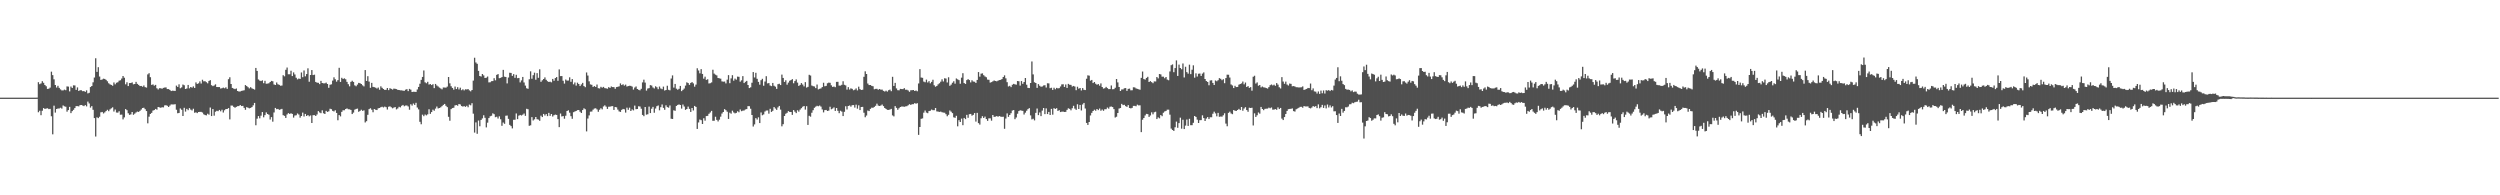 <svg xmlns="http://www.w3.org/2000/svg" width="1920" height="150"><path fill="#4f4f4f" d="M0 75h1v1H0zM1 75h1v1H1zM2 75h1v1H2zM3 75h1v1H3zM4 75h1v1H4zM5 75h1v1H5zM6 75h1v1H6zM7 75h1v1H7zM8 75h1v1H8zM9 75h1v1H9zM10 75h1v1H10zM11 75h1v1H11zM12 75h1v1H12zM13 75h1v1H13zM14 75h1v1H14zM15 75h1v1H15zM16 75h1v1H16zM17 75h1v1H17zM18 75h1v1H18zM19 75h1v1H19zM20 75h1v1H20zM21 75h1v1H21zM22 75h1v1H22zM23 75h1v1H23zM24 75h1v1H24zM25 75h1v1H25zM26 75h1v1H26zM27 75h1v1H27zM28 74.954h1v1H28zM29 63.153h1v23.065H29zM30 64.671h1v20.382H30zM31 64.034h1v24.459H31zM32 62.368h1v22.657H32zM33 63.615h1v19.393H33zM34 65.295h1v18.354H34zM35 66.241h1v17.134H35zM36 68.278h1v14.88H36zM37 68.104h1v15.729H37zM38 67.255h1v16.352H38zM39 55.039h1v34.23H39zM40 57.687h1v45.455H40zM41 60.931h1v20.208H41zM42 65.295h1v21.172H42zM43 67.229h1v16.489H43zM44 65.888h1v17.457H44zM45 67.493h1v15.793H45zM46 68.642h1v14.086H46zM47 69.44h1v13.973H47zM48 69.413h1v11.595H48zM49 68.816h1v12.822H49zM50 69.278h1v12.708H50zM51 66.346h1v19.423H51zM52 66.527h1v17.986H52zM53 70.214h1v11.868H53zM54 66.479h1v20.394H54zM55 67.516h1v17.81H55zM56 65.522h1v18.798H56zM57 65.632h1v17.34H57zM58 69.019h1v12.486H58zM59 67.097h1v14.397H59zM60 69.823h1v11.884H60zM61 69.271h1v11.451H61zM62 69.335h1v11.309H62zM63 70.049h1v11.007H63zM64 69.928h1v11.584H64zM65 70.578h1v10.11H65zM66 69.372h1v12.319H66zM67 71.711h1v6.324H67zM68 71.292h1v8.164H68zM69 66.87h1v15.779H69zM70 66.042h1v15.493H70zM71 63.229h1v21.11H71zM72 59.564h1v31.112H72zM73 44.728h1v60.144H73zM74 55.197h1v34.905H74zM75 51.608h1v39.107H75zM76 58.791h1v30.874H76zM77 61.4h1v24.896H77zM78 61.034h1v24.928H78zM79 60.397h1v26.77H79zM80 60.622h1v25.72H80zM81 61.313h1v23.999H81zM82 62.432h1v21.872H82zM83 63.95h1v21.465H83zM84 64.76h1v19.233H84zM85 65.227h1v17.993H85zM86 65.852h1v16.599H86zM87 63.336h1v22.319H87zM88 64.787h1v19.309H88zM89 63.533h1v22.9H89zM90 63.19h1v23.33H90zM91 61.949h1v23.488H91zM92 61.631h1v26.498H92zM93 60.31h1v27.723H93zM94 58.344h1v33.335H94zM95 59.72h1v30.428H95zM96 64.744h1v19.043H96zM97 63.169h1v21.449H97zM98 66.119h1v20.888H98zM99 63.773h1v24.456H99zM100 63.755h1v24.081H100zM101 63.302h1v22.731H101zM102 64.771h1v23.381H102zM103 64.524h1v22.79H103zM104 62.853h1v23.543H104zM105 64.403h1v21.286H105zM106 65.176h1v20.776H106zM107 66.117h1v19.05H107zM108 65.996h1v18.107H108zM109 66.611h1v16.326H109zM110 65.618h1v17.123H110zM111 66.9h1v16.951H111zM112 67.264h1v18.057H112zM113 57.143h1v37.556H113zM114 56.227h1v33.387H114zM115 59.312h1v28.205H115zM116 65.186h1v21.499H116zM117 64.833h1v20.124H117zM118 65.79h1v18.737H118zM119 65.19h1v18.466H119zM120 67.797h1v16.445H120zM121 68.715h1v13.468H121zM122 67.731h1v14.736H122zM123 67.783h1v14.999H123zM124 68.147h1v14.207H124zM125 67.463h1v15.033H125zM126 67.227h1v13.733H126zM127 67.147h1v13.644H127zM128 68.378h1v12.877H128zM129 68.417h1v13.756H129zM130 69.049h1v12.028H130zM131 69.939h1v10.247H131zM132 69.624h1v10.595H132zM133 69.756h1v10.451H133zM134 69.846h1v10.176H134zM135 65.746h1v18.517H135zM136 66.772h1v20.238H136zM137 64.769h1v21.978H137zM138 67.809h1v15.505H138zM139 67.101h1v17.166H139zM140 64.936h1v24.166H140zM141 65.476h1v17.32H141zM142 68.333h1v17.366H142zM143 67.934h1v15.681H143zM144 65.234h1v19.4H144zM145 67.863h1v15.191H145zM146 66.817h1v17.379H146zM147 67.339h1v17.503H147zM148 66.367h1v17.146H148zM149 67.552h1v19.018H149zM150 63.304h1v22.989H150zM151 64.439h1v22.445H151zM152 63.982h1v22.039H152zM153 62.51h1v23.42H153zM154 64.146h1v21.76H154zM155 61.237h1v25.193H155zM156 62.473h1v25.354H156zM157 62.361h1v25.992H157zM158 63.116h1v25.525H158zM159 63.991h1v23.381H159zM160 62.157h1v25.933H160zM161 61.528h1v21.08H161zM162 65.44h1v23.71H162zM163 66.138h1v17.626H163zM164 65.643h1v23.191H164zM165 64.746h1v21.064H165zM166 66.797h1v18.297H166zM167 66.872h1v18.505H167zM168 66.852h1v17.592H168zM169 68.008h1v17.494H169zM170 67.735h1v16.521H170zM171 67.257h1v19.158H171zM172 67.813h1v16.876H172zM173 67.072h1v16.67H173zM174 68.225h1v15.491H174zM175 60.805h1v22.206H175zM176 59.335h1v32.348H176zM177 64.536h1v16.503H177zM178 67.548h1v13.532H178zM179 68.033h1v14.058H179zM180 68.433h1v14.31H180zM181 67.962h1v14.136H181zM182 69.875h1v11.669H182zM183 70.274h1v11.172H183zM184 70.244h1v10.387H184zM185 69.775h1v11.701H185zM186 69.573h1v11.717H186zM187 69.299h1v13.539H187zM188 65.35h1v18.997H188zM189 66.078h1v16.175H189zM190 66.946h1v15.779H190zM191 67.905h1v15.287H191zM192 66.971h1v15.898H192zM193 67.838h1v14.397H193zM194 68.285h1v12.612H194zM195 68.795h1v10.247H195zM196 52.162h1v44.065H196zM197 54.469h1v36.656H197zM198 61.045h1v28.098H198zM199 61.897h1v28.986H199zM200 62.254h1v26.594H200zM201 61.684h1v24.379H201zM202 63.899h1v26.198H202zM203 62.073h1v26.354H203zM204 64.304h1v22.007H204zM205 64.213h1v23.353H205zM206 63.95h1v24.175H206zM207 62.97h1v28.814H207zM208 62.091h1v27.853H208zM209 62.395h1v31.064H209zM210 64.858h1v21.534H210zM211 65.275h1v17.599H211zM212 63.32h1v20.558H212zM213 64.705h1v18.965H213zM214 65.165h1v19.187H214zM215 65.854h1v18.151H215zM216 65.678h1v17.947H216zM217 57.742h1v30.748H217zM218 58.603h1v30.378H218zM219 53.609h1v36.956H219zM220 51.862h1v36.049H220zM221 57.026h1v29.842H221zM222 57.056h1v30.421H222zM223 54.307h1v32.701H223zM224 58.436h1v29.057H224zM225 55.584h1v34.738H225zM226 57.207h1v31.549H226zM227 59.702h1v28.828H227zM228 60.992h1v26.13H228zM229 60.317h1v27.658H229zM230 60.617h1v29.755H230zM231 55.669h1v33.431H231zM232 59.299h1v27.182H232zM233 54.117h1v35.354H233zM234 58.646h1v28.849H234zM235 56.873h1v32.193H235zM236 52.501h1v35.887H236zM237 62.771h1v26.576H237zM238 57.589h1v31.085H238zM239 53.796h1v40.664H239zM240 57.667h1v30.806H240zM241 57.36h1v31.062H241zM242 62.945h1v26.155H242zM243 63.464h1v24.456H243zM244 63.611h1v21.744H244zM245 64.618h1v21.758H245zM246 62.125h1v24.834H246zM247 63.744h1v20.991H247zM248 63.975h1v23.037H248zM249 63.998h1v23.536H249zM250 63.441h1v21.726H250zM251 64.506h1v21.467H251zM252 67.408h1v18.071H252zM253 65.071h1v18.428H253zM254 64.742h1v19.135H254zM255 61.88h1v23.25H255zM256 59.374h1v26.242H256zM257 60.878h1v23.822H257zM258 62.723h1v24.008H258zM259 61.558h1v30.794H259zM260 52.05h1v36.342H260zM261 62.94h1v26.45H261zM262 59.736h1v26.155H262zM263 60.638h1v24.04H263zM264 60.173h1v24.488H264zM265 60.889h1v22.799H265zM266 62.888h1v20.346H266zM267 64.648h1v19.254H267zM268 66.305h1v17.67H268zM269 62.892h1v21.524H269zM270 62.016h1v25.58H270zM271 62.92h1v23.536H271zM272 65.511h1v18.718H272zM273 66.232h1v17.43H273zM274 64.993h1v18.418H274zM275 63.645h1v22.193H275zM276 63.881h1v21.316H276zM277 64.536h1v19.721H277zM278 65.536h1v19.593H278zM279 66.369h1v18.359H279zM280 53.799h1v40.275H280zM281 62.16h1v30.909H281zM282 58.5h1v29.645H282zM283 62.654h1v21.156H283zM284 67.438h1v15.727H284zM285 63.641h1v20.641H285zM286 66.698h1v19.51H286zM287 66.987h1v16.759H287zM288 67.344h1v16.944H288zM289 67.989h1v16.53H289zM290 67.218h1v15.96H290zM291 68.9h1v14.056H291zM292 66.314h1v15.99H292zM293 67.44h1v14.518H293zM294 68.344h1v14.202H294zM295 69.058h1v12.804H295zM296 68.985h1v13.344H296zM297 67.561h1v16.537H297zM298 69.228h1v12.742H298zM299 67.724h1v13.962H299zM300 68.273h1v14.131H300zM301 68.832h1v14.353H301zM302 68.035h1v14.605H302zM303 68.207h1v14.008H303zM304 68.459h1v15.555H304zM305 69.024h1v14.273H305zM306 69.136h1v12.893H306zM307 69.379h1v13.111H307zM308 69.374h1v11.865H308zM309 69.617h1v10.959H309zM310 69.754h1v11.875H310zM311 68.852h1v12.206H311zM312 68.436h1v12.536H312zM313 69.976h1v11.801H313zM314 68.255h1v15.999H314zM315 68.88h1v11.172H315zM316 70.635h1v10.444H316zM317 70.464h1v9.064H317zM318 70.493h1v10.112H318zM319 70.587h1v8.368H319zM320 68.706h1v13.896H320zM321 66.774h1v17.244H321zM322 64.291h1v29.272H322zM323 61.329h1v34.095H323zM324 59.079h1v28.997H324zM325 54.133h1v35.097H325zM326 63.224h1v24.729H326zM327 63.954h1v24.69H327zM328 62.798h1v25.024H328zM329 64.895h1v19.011H329zM330 64.57h1v22.87H330zM331 65.35h1v20.726H331zM332 64.641h1v19.597H332zM333 67.71h1v17.331H333zM334 64.458h1v18.963H334zM335 65.643h1v16.164H335zM336 66.396h1v16.899H336zM337 67.28h1v15.663H337zM338 67.966h1v14.479H338zM339 68.598h1v12.93H339zM340 67.172h1v13.381H340zM341 67.207h1v12.6H341zM342 67.33h1v13.928H342zM343 66.513h1v15.782H343zM344 59.152h1v30.529H344zM345 64.011h1v28.73H345zM346 66.25h1v17.558H346zM347 67.509h1v15.473H347zM348 68.859h1v13.884H348zM349 66.472h1v14.466H349zM350 68.39h1v12.323H350zM351 66.975h1v14.205H351zM352 68.719h1v11.154H352zM353 67.337h1v12.911H353zM354 69.248h1v12.225H354zM355 68.58h1v13.305H355zM356 69.431h1v12.094H356zM357 68.557h1v13.532H357zM358 68.724h1v12.509H358zM359 68.413h1v13.946H359zM360 69.427h1v10.886H360zM361 70.134h1v10.753H361zM362 69.099h1v10.179H362zM363 61.908h1v25.409H363zM364 44.325h1v57.514H364zM365 47.962h1v46.049H365zM366 48.985h1v53.765H366zM367 54.451h1v38.102H367zM368 58.353h1v38.627H368zM369 58.765h1v33.323H369zM370 56.815h1v34.129H370zM371 57.898h1v30.602H371zM372 59.894h1v30.586H372zM373 59.64h1v38.206H373zM374 58.761h1v35.459H374zM375 63.297h1v27.359H375zM376 63.169h1v26.146H376zM377 62.375h1v26.503H377zM378 62.244h1v24.781H378zM379 60.049h1v27.645H379zM380 61.702h1v28.288H380zM381 57.502h1v32.161H381zM382 56.873h1v34.166H382zM383 60.068h1v29.263H383zM384 59.821h1v31.799H384zM385 59.187h1v37.421H385zM386 53.645h1v40.446H386zM387 58.903h1v36.169H387zM388 59.148h1v29.746H388zM389 64.041h1v24.662H389zM390 59.553h1v31.753H390zM391 55.856h1v40.039H391zM392 56.035h1v40.831H392zM393 58.246h1v40.371H393zM394 56.944h1v35.045H394zM395 59.734h1v32.225H395zM396 57.452h1v29.698H396zM397 60.045h1v31.449H397zM398 59.855h1v28.965H398zM399 63.284h1v24.981H399zM400 61.755h1v26.988H400zM401 59.063h1v29.002H401zM402 63.334h1v23.859H402zM403 65.739h1v23.23H403zM404 67.783h1v15.795H404zM405 68.175h1v15.74H405zM406 60.892h1v35.709H406zM407 54.806h1v41.458H407zM408 60.448h1v29.49H408zM409 57.774h1v34.759H409zM410 55.824h1v35.825H410zM411 61.26h1v28.611H411zM412 56.163h1v35.386H412zM413 59.756h1v32.076H413zM414 53.233h1v39.544H414zM415 62.81h1v26.029H415zM416 61.629h1v28.277H416zM417 60.67h1v26.846H417zM418 59.445h1v29.295H418zM419 61.304h1v26.297H419zM420 62.347h1v26.823H420zM421 62.956h1v23.751H421zM422 62.707h1v26.265H422zM423 63.226h1v24.303H423zM424 60.638h1v28.872H424zM425 62.025h1v26.436H425zM426 59.976h1v28.038H426zM427 59.193h1v29.094H427zM428 62.05h1v29.432H428zM429 53.313h1v44.326H429zM430 58.475h1v28.741H430zM431 58.431h1v31.005H431zM432 61.981h1v27.173H432zM433 64.231h1v26.981H433zM434 61.059h1v27.819H434zM435 61.924h1v23.31H435zM436 61.823h1v22.886H436zM437 59.374h1v27.155H437zM438 62.833h1v26.409H438zM439 60.699h1v30.542H439zM440 64.774h1v21.389H440zM441 63.322h1v22.353H441zM442 65.739h1v19.529H442zM443 63.508h1v21.062H443zM444 64.499h1v19.975H444zM445 66.119h1v19.684H445zM446 64.796h1v22.01H446zM447 63.627h1v20.916H447zM448 66.115h1v17.079H448zM449 66.962h1v16.979H449zM450 55.639h1v45.283H450zM451 58.022h1v32.987H451zM452 62.466h1v26.155H452zM453 64.828h1v20.941H453zM454 65.117h1v20.538H454zM455 66.753h1v17.453H455zM456 66.096h1v17.274H456zM457 66.776h1v16.374H457zM458 64.902h1v19.123H458zM459 67.738h1v18.103H459zM460 67.93h1v16.363H460zM461 66.644h1v16.507H461zM462 67.344h1v16.661H462zM463 66.728h1v15.049H463zM464 67.706h1v13.195H464zM465 67.852h1v14.067H465zM466 68.124h1v15.55H466zM467 66.92h1v15.045H467zM468 67.52h1v14.42H468zM469 66.385h1v15.216H469zM470 66.861h1v14.646H470zM471 66.923h1v17.512H471zM472 68.211h1v13.951H472zM473 66.884h1v15.532H473zM474 66.685h1v17.503H474zM475 66.325h1v19.213H475zM476 64.03h1v21.918H476zM477 65.321h1v19.068H477zM478 64.739h1v18.945H478zM479 65.751h1v18.212H479zM480 64.95h1v21.538H480zM481 66.472h1v16.237H481zM482 66.087h1v18.249H482zM483 65.854h1v16.844H483zM484 65.927h1v19.336H484zM485 66.513h1v17.507H485zM486 68.832h1v15.94H486zM487 67.241h1v13.873H487zM488 66.424h1v17.462H488zM489 68.367h1v15.354H489zM490 68.987h1v12.628H490zM491 69.388h1v12.445H491zM492 68.207h1v15.292H492zM493 63.306h1v24.955H493zM494 61.169h1v28.093H494zM495 63.421h1v18.762H495zM496 69.562h1v18.489H496zM497 68.01h1v19.755H497zM498 67.667h1v14.216H498zM499 65.366h1v21.483H499zM500 65.685h1v17.842H500zM501 67.161h1v14.905H501zM502 67.95h1v18.622H502zM503 66.241h1v17.105H503zM504 67.035h1v14.543H504zM505 68.502h1v12.513H505zM506 66.44h1v18.297H506zM507 67.928h1v14.381H507zM508 68.504h1v11.714H508zM509 66.49h1v16.349H509zM510 69.555h1v14.779H510zM511 69.118h1v11.76H511zM512 65.822h1v16.48H512zM513 68.955h1v13.726H513zM514 69.392h1v11.593H514zM515 60.303h1v30.909H515zM516 57.925h1v33.481H516zM517 67.259h1v17.478H517zM518 64.46h1v20.632H518zM519 68.081h1v13.298H519zM520 68.905h1v11.671H520zM521 68.188h1v12.012H521zM522 66.019h1v14.623H522zM523 69.981h1v13.408H523zM524 69.038h1v11.231H524zM525 67.969h1v13.854H525zM526 65.751h1v18.611H526zM527 63.242h1v20.487H527zM528 63.805h1v18.048H528zM529 65.188h1v18.398H529zM530 63.689h1v22.28H530zM531 63.052h1v19.881H531zM532 64.05h1v20.776H532zM533 66.538h1v14.804H533zM534 64.996h1v17.109H534zM535 52.43h1v46.576H535zM536 54.131h1v39.929H536zM537 56.296h1v35.528H537zM538 53.112h1v39.219H538zM539 56.788h1v38.45H539zM540 60.436h1v30.41H540zM541 58.864h1v33.832H541zM542 61.356h1v27.766H542zM543 60.878h1v28.093H543zM544 64.108h1v23.31H544zM545 63.888h1v22.49H545zM546 63.263h1v21.888H546zM547 53.542h1v39.249H547zM548 56.513h1v36.203H548zM549 57.353h1v32.289H549zM550 57.903h1v34.138H550zM551 59.885h1v33.42H551zM552 60.178h1v31.705H552zM553 60.427h1v29.19H553zM554 62.496h1v24.69H554zM555 62.727h1v23.305H555zM556 62.604h1v21.224H556zM557 64.037h1v20.62H557zM558 61.201h1v24.63H558zM559 57.717h1v33.603H559zM560 63.874h1v22.667H560zM561 60.191h1v27.13H561zM562 57.765h1v27.246H562zM563 61.967h1v24.406H563zM564 60.372h1v26.713H564zM565 61.201h1v25.493H565zM566 58.829h1v26.644H566zM567 58.971h1v27.265H567zM568 62.739h1v21.318H568zM569 61.686h1v23.708H569zM570 58.447h1v26.56H570zM571 63.817h1v21.025H571zM572 62.807h1v21.277H572zM573 62.114h1v21.648H573zM574 65.263h1v16.223H574zM575 67.619h1v13.967H575zM576 67.067h1v16.461H576zM577 63.528h1v24.807H577zM578 55.371h1v41.813H578zM579 59.486h1v36.059H579zM580 55.925h1v34.795H580zM581 60.539h1v31.284H581zM582 62.892h1v27.21H582zM583 65.021h1v29.471H583zM584 61.592h1v24.802H584zM585 60.505h1v28.027H585zM586 65.863h1v22.035H586zM587 62.627h1v23.014H587zM588 58.534h1v26.379H588zM589 64.053h1v20.803H589zM590 63.799h1v23.479H590zM591 65.666h1v17.887H591zM592 66.17h1v19.773H592zM593 63.705h1v21.371H593zM594 65.824h1v16.406H594zM595 66.582h1v16.78H595zM596 68.234h1v16.123H596zM597 64.65h1v17.844H597zM598 64.318h1v17.038H598zM599 65.318h1v18.837H599zM600 57.301h1v39.716H600zM601 59.875h1v35.528H601zM602 62.908h1v26.182H602zM603 61.665h1v25.708H603zM604 65.016h1v21.634H604zM605 63.448h1v21.902H605zM606 61.993h1v23.992H606zM607 61.512h1v24.495H607zM608 60.75h1v27.446H608zM609 63.934h1v20.574H609zM610 62.279h1v23.465H610zM611 60.976h1v25.933H611zM612 63.439h1v21.229H612zM613 65.991h1v19.787H613zM614 65.163h1v19.013H614zM615 63.794h1v19.32H615zM616 64.922h1v17.027H616zM617 66.346h1v15.054H617zM618 63.08h1v21.117H618zM619 67.291h1v14.255H619zM620 66.721h1v29.243H620zM621 57.422h1v31.501H621zM622 58.031h1v31.568H622zM623 65.664h1v20.897H623zM624 66.225h1v18.391H624zM625 66.417h1v16.372H625zM626 67.678h1v14.218H626zM627 64.943h1v16.319H627zM628 68.667h1v12.948H628zM629 68.221h1v12.82H629zM630 67.902h1v13.96H630zM631 66.886h1v17.171H631zM632 63.526h1v22.79H632zM633 66.254h1v18.313H633zM634 65.95h1v18.455H634zM635 63.943h1v21.325H635zM636 63.419h1v21.497H636zM637 63.574h1v18.411H637zM638 65.522h1v18.398H638zM639 66.769h1v16.564H639zM640 66.479h1v15.981H640zM641 66.985h1v18.228H641zM642 62.86h1v20.069H642zM643 62.84h1v22.245H643zM644 65.765h1v21.149H644zM645 65.751h1v19.3H645zM646 65.121h1v20.604H646zM647 62.43h1v26.704H647zM648 65.151h1v20.7H648zM649 65.598h1v16.013H649zM650 68.8h1v15.269H650zM651 66.916h1v14.514H651zM652 68.781h1v12.225H652zM653 67.863h1v14.058H653zM654 68.271h1v12.515H654zM655 69.31h1v11.357H655zM656 68.841h1v13.788H656zM657 67.889h1v12.499H657zM658 69.424h1v14.012H658zM659 66.552h1v14.33H659zM660 68.477h1v16.038H660zM661 69.125h1v13.063H661zM662 68.914h1v13.147H662zM663 58.992h1v27.599H663zM664 54.79h1v35.264H664zM665 56.815h1v31.893H665zM666 64.174h1v20.726H666zM667 65.332h1v19.993H667zM668 65.298h1v18.295H668zM669 65.961h1v16.725H669zM670 66.229h1v16.546H670zM671 68.543h1v13.516H671zM672 68.275h1v12.978H672zM673 68.177h1v11.458H673zM674 68.905h1v12.206H674zM675 68.349h1v13.056H675zM676 68.859h1v12.165H676zM677 68.806h1v11.481H677zM678 69.768h1v11.767H678zM679 70.299h1v12.637H679zM680 69.624h1v14.015H680zM681 70.335h1v14.022H681zM682 69.269h1v15.168H682zM683 68.816h1v15.285H683zM684 70.063h1v13.557H684zM685 58.992h1v29.645H685zM686 66.016h1v23.39H686zM687 63.643h1v17.846H687zM688 67.898h1v14.932H688zM689 69.28h1v15.061H689zM690 69.383h1v13.765H690zM691 68.248h1v13.951H691zM692 68.422h1v13.413H692zM693 68.429h1v13.362H693zM694 67.71h1v14.317H694zM695 68.903h1v12.829H695zM696 68.919h1v12.641H696zM697 69.491h1v11.362H697zM698 70.505h1v9.506H698zM699 69.347h1v11.238H699zM700 69.28h1v10.742H700zM701 69.145h1v10.856H701zM702 69.871h1v9.311H702zM703 69.489h1v10.169H703zM704 70.097h1v9.151H704zM705 64.096h1v39.458H705zM706 53.101h1v44.429H706zM707 59.555h1v31.666H707zM708 59.752h1v31.156H708zM709 62.679h1v23.87H709zM710 63.171h1v21.707H710zM711 61.137h1v25.324H711zM712 63.311h1v23.646H712zM713 62.329h1v22.978H713zM714 64.023h1v20.996H714zM715 62.897h1v21.238H715zM716 61.251h1v23.374H716zM717 65.481h1v19.165H717zM718 66.593h1v16.361H718zM719 66.012h1v19.533H719zM720 64.742h1v20.959H720zM721 63.956h1v22.028H721zM722 62.707h1v22.996H722zM723 60.938h1v25.299H723zM724 62.579h1v23.882H724zM725 60.088h1v26.498H725zM726 60.287h1v27.393H726zM727 63.357h1v25.93H727zM728 59.324h1v28.823H728zM729 65.897h1v18.963H729zM730 64.984h1v20.778H730zM731 63.524h1v23.36H731zM732 62.402h1v27.727H732zM733 64.261h1v26.235H733zM734 60.251h1v28.698H734zM735 60.935h1v36.084H735zM736 61.555h1v30.781H736zM737 64.332h1v29.389H737zM738 59.635h1v31.451H738zM739 56.229h1v39.947H739zM740 63.808h1v26.77H740zM741 64.485h1v27.006H741zM742 61.537h1v26.702H742zM743 60.77h1v29.725H743zM744 61.471h1v26.258H744zM745 63.258h1v24.248H745zM746 61.638h1v27.171H746zM747 62.601h1v25.619H747zM748 62.78h1v24.07H748zM749 63.68h1v29.712H749zM750 61.404h1v25.29H750zM751 55.35h1v39.224H751zM752 58.896h1v36.814H752zM753 56.575h1v34.241H753zM754 56.31h1v32.953H754zM755 57.742h1v32.863H755zM756 58.706h1v30.845H756zM757 59.335h1v32.122H757zM758 61.121h1v31.687H758zM759 61.272h1v29.609H759zM760 63.455h1v27.441H760zM761 63.089h1v29.567H761zM762 62.471h1v25.827H762zM763 61.794h1v27.935H763zM764 62.208h1v27.404H764zM765 62.457h1v26.661H765zM766 61.931h1v27.743H766zM767 61.512h1v27.642H767zM768 61.361h1v28.178H768zM769 60.748h1v28.988H769zM770 59.129h1v30.545H770zM771 57.864h1v41.046H771zM772 60.178h1v30.854H772zM773 63.142h1v23.925H773zM774 66.392h1v23.34H774zM775 65.872h1v22.445H775zM776 66.893h1v20.044H776zM777 65.085h1v19.812H777zM778 64.423h1v20.092H778zM779 64.771h1v26.759H779zM780 65.041h1v25.182H780zM781 62.224h1v25.122H781zM782 62.411h1v22.888H782zM783 65.726h1v18.972H783zM784 62.27h1v22.68H784zM785 64.375h1v20.748H785zM786 62.997h1v24.99H786zM787 59.921h1v26.608H787zM788 65.099h1v19.929H788zM789 67.47h1v16.333H789zM790 67.657h1v15.388H790zM791 63.766h1v24.862H791zM792 47.211h1v44.488H792zM793 57.131h1v34.067H793zM794 63.174h1v29.297H794zM795 63.739h1v22.948H795zM796 67.493h1v15.875H796zM797 64.636h1v23.797H797zM798 65.868h1v20.485H798zM799 66.63h1v22.577H799zM800 66.399h1v18.553H800zM801 65.625h1v17.336H801zM802 65.419h1v22.232H802zM803 67.209h1v16.054H803zM804 63.936h1v23.667H804zM805 64.055h1v21.904H805zM806 67.717h1v20.604H806zM807 67.358h1v16.265H807zM808 69.093h1v18.995H808zM809 67.397h1v15.699H809zM810 68.571h1v15.079H810zM811 67.495h1v15.603H811zM812 67.909h1v17.308H812zM813 67.683h1v16.972H813zM814 66.422h1v19.643H814zM815 64.819h1v20.943H815zM816 64.698h1v20.989H816zM817 66.756h1v19.24H817zM818 64.886h1v21.014H818zM819 67.534h1v16.841H819zM820 64.412h1v18.81H820zM821 65.083h1v18.535H821zM822 65.158h1v19.574H822zM823 66.442h1v16.722H823zM824 65.998h1v15.241H824zM825 66.44h1v16.979H825zM826 69.255h1v15.145H826zM827 66.611h1v13.47H827zM828 68.074h1v15.647H828zM829 67.589h1v12.985H829zM830 69.502h1v15.329H830zM831 67.657h1v12.557H831zM832 68.967h1v10.085H832zM833 69.191h1v14.179H833zM834 60.491h1v33.946H834zM835 57.87h1v38.061H835zM836 58.111h1v35.567H836zM837 61.942h1v26.741H837zM838 61.386h1v25.276H838zM839 63.803h1v21.428H839zM840 62.954h1v21.325H840zM841 64.291h1v20.73H841zM842 65.055h1v18.64H842zM843 64.581h1v19.989H843zM844 65.797h1v17.56H844zM845 64.05h1v20.989H845zM846 66.797h1v17.345H846zM847 68.056h1v17.045H847zM848 67.735h1v16.201H848zM849 66.728h1v17.137H849zM850 67.676h1v14.932H850zM851 68.459h1v14.994H851zM852 68.406h1v13.582H852zM853 65.627h1v16.21H853zM854 68.555h1v13.66H854zM855 68.452h1v15.363H855zM856 67.392h1v22.896H856zM857 60.656h1v28.975H857zM858 63.272h1v23.488H858zM859 66.838h1v16.512H859zM860 69.91h1v13.06H860zM861 68.703h1v11.076H861zM862 68.635h1v12.092H862zM863 67.802h1v12.685H863zM864 67.639h1v13.882H864zM865 69.795h1v12.271H865zM866 68.257h1v12.463H866zM867 68.053h1v14.878H867zM868 69.379h1v13.868H868zM869 69.344h1v13.484H869zM870 66.998h1v14.292H870zM871 67.129h1v14.157H871zM872 67.873h1v13.726H872zM873 68.23h1v12.172H873zM874 68.575h1v12.351H874zM875 68.909h1v11.998H875zM876 59.814h1v41.676H876zM877 54.964h1v37.013H877zM878 60.711h1v29.906H878zM879 61.143h1v27.512H879zM880 59.837h1v27.617H880zM881 58.987h1v28.643H881zM882 62.975h1v26.835H882zM883 62.306h1v26.395H883zM884 63.064h1v23.204H884zM885 63.902h1v23.925H885zM886 62.503h1v23.703H886zM887 62.565h1v23.239H887zM888 59.161h1v32.271H888zM889 60.212h1v29.931H889zM890 56.841h1v34.04H890zM891 57.154h1v31.22H891zM892 58.896h1v30.346H892zM893 58.875h1v27.704H893zM894 60.084h1v25.5H894zM895 59.122h1v26.1H895zM896 61.132h1v23.104H896zM897 61.656h1v22.575H897zM898 54.89h1v33.175H898zM899 50.059h1v48.727H899zM900 49.461h1v50.38H900zM901 55.424h1v45.127H901zM902 52.293h1v45.425H902zM903 46.376h1v47.004H903zM904 58.321h1v39.842H904zM905 49.624h1v44.962H905zM906 52.206h1v38.18H906zM907 53.215h1v45.594H907zM908 48.763h1v43.213H908zM909 59.5h1v39.629H909zM910 51.263h1v45.173H910zM911 55.421h1v36.379H911zM912 56.602h1v40.098H912zM913 49.649h1v41.604H913zM914 56.939h1v39.204H914zM915 53.57h1v42.605H915zM916 50.166h1v44.166H916zM917 59.663h1v29.432H917zM918 56.296h1v33.488H918zM919 58.804h1v33.079H919zM920 56.609h1v37.862H920zM921 56.456h1v35.878H921zM922 58.321h1v33.919H922zM923 56.506h1v32.076H923zM924 55.625h1v35.031H924zM925 60.686h1v32.261H925zM926 62.274h1v28.739H926zM927 62.901h1v27.006H927zM928 65.467h1v25.956H928zM929 61.782h1v28.288H929zM930 61.647h1v28.423H930zM931 63.709h1v23.651H931zM932 65.291h1v20.481H932zM933 61.777h1v25.308H933zM934 62.425h1v26.926H934zM935 61.592h1v25.097H935zM936 60.004h1v29.716H936zM937 60.507h1v28.988H937zM938 61.615h1v27.974H938zM939 60.821h1v27.688H939zM940 63.922h1v23.06H940zM941 59.978h1v34.969H941zM942 57.353h1v39.627H942zM943 57.42h1v29.245H943zM944 59.557h1v26.21H944zM945 64.851h1v22.303H945zM946 65.648h1v22.071H946zM947 67.635h1v16.887H947zM948 65.92h1v19.13H948zM949 66.845h1v18.37H949zM950 66.767h1v17.691H950zM951 65.012h1v18.604H951zM952 64.492h1v20.064H952zM953 64.037h1v18.16H953zM954 62.606h1v22.433H954zM955 64.771h1v18.597H955zM956 63.359h1v18.981H956zM957 66.801h1v17.729H957zM958 66.08h1v19.757H958zM959 67.479h1v15.278H959zM960 66.904h1v16.04H960zM961 69.617h1v13.129H961zM962 58.946h1v37.432H962zM963 58.173h1v28.862H963zM964 64.144h1v25.658H964zM965 63.272h1v25.248H965zM966 65.852h1v20.533H966zM967 65.263h1v22.053H967zM968 67.113h1v15.026H968zM969 66.46h1v17.274H969zM970 67.062h1v17.569H970zM971 67.213h1v16.402H971zM972 67.651h1v15.807H972zM973 68.021h1v15.37H973zM974 66.909h1v15.802H974zM975 65.412h1v17.727H975zM976 64.874h1v17.642H976zM977 65.609h1v18.613H977zM978 65.023h1v19.149H978zM979 65.9h1v17.844H979zM980 63.787h1v20.536H980zM981 64.984h1v17.507H981zM982 67.035h1v16.727H982zM983 67.96h1v14.946H983zM984 59.223h1v31.868H984zM985 62.634h1v29.556H985zM986 64.382h1v25.509H986zM987 62.668h1v24.896H987zM988 64.929h1v20.247H988zM989 65.68h1v18.201H989zM990 64.13h1v19.549H990zM991 64.41h1v19.158H991zM992 66.259h1v17.011H992zM993 66.076h1v19.288H993zM994 66.389h1v19.336H994zM995 66.98h1v16.912H995zM996 67.035h1v16.32H996zM997 67.193h1v15.605H997zM998 67.104h1v14.981H998zM999 67.044h1v14.962H999zM1000 66.337h1v16.393H1000zM1001 69.072h1v12.401H1001zM1002 68.649h1v13.108H1002zM1003 68.285h1v13.497H1003zM1004 67.529h1v14.184H1004zM1005 67.706h1v15.198H1005zM1006 64.178h1v19.094H1006zM1007 69.292h1v13.287H1007zM1008 67.902h1v13.561H1008zM1009 70.171h1v11.87H1009zM1010 70.402h1v11.087H1010zM1011 71.846h1v11.197H1011zM1012 70.246h1v9.947H1012zM1013 72.089h1v11.099H1013zM1014 69.569h1v12.765H1014zM1015 71.603h1v8.913H1015zM1016 69.5h1v13.385H1016zM1017 71.83h1v9.188H1017zM1018 69.26h1v13.987H1018zM1019 69.61h1v10.668H1019zM1020 69.189h1v13.319H1020zM1021 69.919h1v11.021H1021zM1022 69.054h1v13.5H1022zM1023 69.424h1v12.124H1023zM1024 65.758h1v19.757H1024zM1025 61.089h1v24.358H1025zM1026 59.846h1v28.535H1026zM1027 51.638h1v42.76H1027zM1028 62.336h1v24.855H1028zM1029 58.607h1v30.497H1029zM1030 62.006h1v21.627H1030zM1031 64.572h1v21.946H1031zM1032 65.387h1v19.789H1032zM1033 68.241h1v14.147H1033zM1034 68.877h1v13.566H1034zM1035 68.811h1v13.001H1035zM1036 69.07h1v11.08H1036zM1037 70.155h1v9.863H1037zM1038 69.422h1v9.453H1038zM1039 70.775h1v8.469H1039zM1040 70.28h1v8.267H1040zM1041 70.379h1v7.842H1041zM1042 71.935h1v6.095H1042zM1043 72.626h1v3.983H1043zM1044 72.663h1v5.919H1044zM1045 72.503h1v5.965H1045zM1046 55.463h1v38.698H1046zM1047 51.052h1v55.335H1047zM1048 53.838h1v43.207H1048zM1049 49.736h1v43.202H1049zM1050 56.717h1v35.83H1050zM1051 58.8h1v31.215H1051zM1052 60.924h1v29.776H1052zM1053 56.461h1v36.281H1053zM1054 56.873h1v35.097H1054zM1055 57.399h1v33.502H1055zM1056 62.514h1v28.421H1056zM1057 60.143h1v28.183H1057zM1058 58.942h1v28.922H1058zM1059 62.196h1v27.07H1059zM1060 57.355h1v35.269H1060zM1061 61.363h1v29.082H1061zM1062 62.977h1v27.144H1062zM1063 62.675h1v23.493H1063zM1064 58.715h1v28.844H1064zM1065 61.622h1v26.155H1065zM1066 62.306h1v27.079H1066zM1067 62.688h1v26.413H1067zM1068 57.166h1v30.648H1068zM1069 57.96h1v31.302H1069zM1070 57.337h1v37.734H1070zM1071 57.98h1v38.261H1071zM1072 60.876h1v30.032H1072zM1073 60.748h1v33.202H1073zM1074 60.228h1v26.548H1074zM1075 60.718h1v28.357H1075zM1076 64.751h1v23.179H1076zM1077 62.48h1v26.42H1077zM1078 62.363h1v26.674H1078zM1079 63.396h1v23.79H1079zM1080 64.185h1v24.651H1080zM1081 62.734h1v25.514H1081zM1082 61.588h1v26.853H1082zM1083 63.499h1v25.395H1083zM1084 62.167h1v30.359H1084zM1085 62.469h1v26.665H1085zM1086 64.609h1v21.952H1086zM1087 65.808h1v19.35H1087zM1088 67.31h1v16.21H1088zM1089 58.06h1v39.336H1089zM1090 52.32h1v40.819H1090zM1091 52.281h1v39.554H1091zM1092 54.51h1v41.236H1092zM1093 55.302h1v37.922H1093zM1094 55.067h1v36.406H1094zM1095 57.751h1v33.999H1095zM1096 58.743h1v31.595H1096zM1097 55.948h1v32.916H1097zM1098 58.846h1v32.312H1098zM1099 60.704h1v26.58H1099zM1100 58.614h1v28.595H1100zM1101 55.463h1v35.445H1101zM1102 58.479h1v32.964H1102zM1103 58.916h1v32.277H1103zM1104 59.113h1v30.57H1104zM1105 57.701h1v34.2H1105zM1106 57.827h1v33.696H1106zM1107 59.393h1v30.92H1107zM1108 61.361h1v31.433H1108zM1109 62.288h1v28.821H1109zM1110 57.836h1v38.897H1110zM1111 55.227h1v38.666H1111zM1112 63.11h1v24.232H1112zM1113 63.904h1v23.376H1113zM1114 62.551h1v27.215H1114zM1115 63.622h1v24.779H1115zM1116 62.714h1v25.23H1116zM1117 62.048h1v24.477H1117zM1118 64.293h1v20.723H1118zM1119 66.467h1v18.865H1119zM1120 66.083h1v21.202H1120zM1121 65.755h1v18.137H1121zM1122 66.893h1v19.407H1122zM1123 65.593h1v20.987H1123zM1124 66.666h1v20.515H1124zM1125 62.521h1v21.119H1125zM1126 66.3h1v17.045H1126zM1127 67.667h1v15.031H1127zM1128 65.355h1v17.51H1128zM1129 63.345h1v18.743H1129zM1130 65.389h1v17.487H1130zM1131 58.404h1v32.742H1131zM1132 58.495h1v28.72H1132zM1133 63.487h1v23.52H1133zM1134 63.954h1v18.814H1134zM1135 66.763h1v14.525H1135zM1136 68.754h1v12.795H1136zM1137 68.55h1v14.177H1137zM1138 69.901h1v12.218H1138zM1139 68.008h1v13.935H1139zM1140 67.126h1v14.287H1140zM1141 68.8h1v12.852H1141zM1142 66.481h1v15.816H1142zM1143 66.872h1v12.756H1143zM1144 67.616h1v12.158H1144zM1145 67.898h1v13.339H1145zM1146 67.95h1v12.998H1146zM1147 67.87h1v13.706H1147zM1148 67.314h1v14.026H1148zM1149 67.072h1v14.553H1149zM1150 68.923h1v11.611H1150zM1151 68.907h1v11.215H1151zM1152 67.623h1v13.024H1152zM1153 70.111h1v9.991H1153zM1154 70.615h1v8.737H1154zM1155 70.69h1v8.276H1155zM1156 71.207h1v7.707H1156zM1157 70.864h1v7.874H1157zM1158 70.969h1v8.249H1158zM1159 71.592h1v6.654H1159zM1160 71.473h1v7.67H1160zM1161 70.789h1v9.439H1161zM1162 70.621h1v9.918H1162zM1163 71.125h1v8.201H1163zM1164 71.727h1v6.963H1164zM1165 71.825h1v7.075H1165zM1166 70.933h1v7.359H1166zM1167 71.354h1v7.594H1167zM1168 71.061h1v7.327H1168zM1169 71.53h1v7.466H1169zM1170 71.411h1v7.663H1170zM1171 67.188h1v14.731H1171zM1172 68.967h1v18.418H1172zM1173 62.952h1v22.225H1173zM1174 67.227h1v18.567H1174zM1175 61.878h1v22.63H1175zM1176 63.412h1v20.3H1176zM1177 67.106h1v18.602H1177zM1178 64.256h1v22.387H1178zM1179 63.039h1v24.411H1179zM1180 67.799h1v18.311H1180zM1181 65.964h1v15.273H1181zM1182 65.412h1v19.428H1182zM1183 64.513h1v19.359H1183zM1184 64.597h1v18.636H1184zM1185 65.726h1v19.215H1185zM1186 64.751h1v17.981H1186zM1187 62.865h1v21.353H1187zM1188 64.373h1v18.576H1188zM1189 68.154h1v16.123H1189zM1190 64.751h1v18.732H1190zM1191 64.579h1v17.752H1191zM1192 68.834h1v13.012H1192zM1193 65.575h1v17.073H1193zM1194 61.187h1v26.967H1194zM1195 62.379h1v30.009H1195zM1196 64.845h1v19.794H1196zM1197 67.126h1v17.897H1197zM1198 69.846h1v13.763H1198zM1199 69.791h1v12.955H1199zM1200 68.845h1v12.861H1200zM1201 69.482h1v11.373H1201zM1202 70.892h1v9.924H1202zM1203 68.845h1v12.051H1203zM1204 69.502h1v11.627H1204zM1205 67.104h1v14.981H1205zM1206 66.66h1v17.388H1206zM1207 65.845h1v17.139H1207zM1208 64.847h1v17.402H1208zM1209 62.785h1v21.968H1209zM1210 60.91h1v25.798H1210zM1211 67.344h1v15.36H1211zM1212 59.958h1v24.816H1212zM1213 61.102h1v23.799H1213zM1214 58.658h1v40.614H1214zM1215 51.324h1v42.238H1215zM1216 59.951h1v29.018H1216zM1217 56.808h1v33.596H1217zM1218 60.237h1v28.295H1218zM1219 58.175h1v30.442H1219zM1220 60.164h1v25.312H1220zM1221 60.773h1v25.775H1221zM1222 60.825h1v27.297H1222zM1223 63.002h1v23.131H1223zM1224 65.08h1v21.094H1224zM1225 61.473h1v25.45H1225zM1226 62.652h1v25.615H1226zM1227 66.154h1v21.183H1227zM1228 61.81h1v26.748H1228zM1229 64.934h1v22.557H1229zM1230 64.835h1v22.046H1230zM1231 64.746h1v22.969H1231zM1232 65.552h1v21.014H1232zM1233 63.57h1v22.502H1233zM1234 65.08h1v22.25H1234zM1235 64.073h1v22.131H1235zM1236 63.588h1v22.538H1236zM1237 57.388h1v32.06H1237zM1238 56.138h1v38.757H1238zM1239 60.31h1v31.03H1239zM1240 60.13h1v30.183H1240zM1241 61.372h1v30.968H1241zM1242 61.285h1v34.587H1242zM1243 59.473h1v38.65H1243zM1244 64.043h1v30.204H1244zM1245 59.653h1v28.011H1245zM1246 61.338h1v24.942H1246zM1247 62.27h1v27.661H1247zM1248 62.048h1v26.024H1248zM1249 63.476h1v22.296H1249zM1250 62.615h1v23.859H1250zM1251 61.102h1v26.12H1251zM1252 61.153h1v27.601H1252zM1253 61.02h1v26.168H1253zM1254 66.232h1v19.586H1254zM1255 65.259h1v18.718H1255zM1256 68.01h1v13.889H1256zM1257 64.655h1v15.397H1257zM1258 61.466h1v22.124H1258zM1259 64.057h1v22.483H1259zM1260 61.53h1v27.251H1260zM1261 61.789h1v26.274H1261zM1262 61.654h1v25.335H1262zM1263 60.706h1v28.583H1263zM1264 61.118h1v27.043H1264zM1265 62.251h1v26.395H1265zM1266 60.04h1v30.904H1266zM1267 60.468h1v29.769H1267zM1268 60.345h1v29.748H1268zM1269 60.166h1v27.963H1269zM1270 62.343h1v25.528H1270zM1271 62.846h1v24.596H1271zM1272 65.16h1v22.042H1272zM1273 65.44h1v21.312H1273zM1274 65.479h1v18.565H1274zM1275 65.879h1v19.091H1275zM1276 66.037h1v19.451H1276zM1277 65.646h1v19.49H1277zM1278 65.06h1v22.808H1278zM1279 59.862h1v34.115H1279zM1280 63.865h1v25.225H1280zM1281 67.092h1v20.121H1281zM1282 63.622h1v24.466H1282zM1283 65.897h1v18.272H1283zM1284 67.257h1v18.75H1284zM1285 65.243h1v19.748H1285zM1286 65.977h1v15.376H1286zM1287 66.307h1v16.683H1287zM1288 66.925h1v18.531H1288zM1289 67.41h1v17.537H1289zM1290 67.815h1v16.638H1290zM1291 68.296h1v15.512H1291zM1292 66.389h1v16.239H1292zM1293 67.298h1v15.601H1293zM1294 66.975h1v15.914H1294zM1295 68.591h1v14.628H1295zM1296 67.326h1v18.489H1296zM1297 67.772h1v15.933H1297zM1298 68.06h1v17.26H1298zM1299 68.669h1v16.825H1299zM1300 57.063h1v42.845H1300zM1301 53.888h1v42.939H1301zM1302 50.372h1v50.032H1302zM1303 51.501h1v53.262H1303zM1304 52.789h1v47.629H1304zM1305 54.84h1v42.282H1305zM1306 53.625h1v42.978H1306zM1307 52.554h1v46.452H1307zM1308 55.524h1v38.78H1308zM1309 52.691h1v48.238H1309zM1310 58.099h1v42.465H1310zM1311 60.429h1v32.678H1311zM1312 59.161h1v38.105H1312zM1313 54.565h1v40.792H1313zM1314 53.696h1v41.685H1314zM1315 55.367h1v35.058H1315zM1316 61.301h1v31.364H1316zM1317 61.899h1v28.748H1317zM1318 61.409h1v31.085H1318zM1319 60.143h1v35.688H1319zM1320 61.903h1v27.784H1320zM1321 60.947h1v31.041H1321zM1322 63.869h1v26.395H1322zM1323 64.281h1v25.205H1323zM1324 56.367h1v34.39H1324zM1325 58.319h1v30.916H1325zM1326 60.436h1v30.142H1326zM1327 59.782h1v31.627H1327zM1328 60.143h1v32.103H1328zM1329 59.109h1v29.698H1329zM1330 61.979h1v28.785H1330zM1331 62.048h1v23.415H1331zM1332 62.906h1v26.093H1332zM1333 64.854h1v20.213H1333zM1334 62.219h1v23.857H1334zM1335 65.22h1v23.417H1335zM1336 63.421h1v23.536H1336zM1337 65.529h1v27.718H1337zM1338 63.885h1v21.698H1338zM1339 65.533h1v23.031H1339zM1340 66.687h1v22.197H1340zM1341 65.854h1v22.882H1341zM1342 64.51h1v29.693H1342zM1343 57.603h1v30.563H1343zM1344 52.959h1v40.286H1344zM1345 54.467h1v37.739H1345zM1346 57.383h1v38.711H1346zM1347 54.426h1v37.061H1347zM1348 61.409h1v32.596H1348zM1349 59.786h1v31H1349zM1350 63.789h1v24.044H1350zM1351 63.593h1v25.036H1351zM1352 64.794h1v25.823H1352zM1353 62.386h1v25.051H1353zM1354 63.35h1v26.221H1354zM1355 61.118h1v25.017H1355zM1356 65.355h1v25.042H1356zM1357 64.069h1v22.573H1357zM1358 63.057h1v21.458H1358zM1359 62.801h1v23.816H1359zM1360 62.224h1v27.345H1360zM1361 65.522h1v23.278H1361zM1362 63.972h1v26.196H1362zM1363 64.595h1v27.402H1363zM1364 54.096h1v43.779H1364zM1365 61.095h1v35.21H1365zM1366 58.738h1v35.91H1366zM1367 62.228h1v31.497H1367zM1368 55.161h1v41.433H1368zM1369 58.038h1v34.17H1369zM1370 58.44h1v33.628H1370zM1371 59.038h1v29.604H1371zM1372 61.011h1v30.121H1372zM1373 59.406h1v33.973H1373zM1374 60.194h1v33.82H1374zM1375 58.015h1v31.437H1375zM1376 60.503h1v29.709H1376zM1377 62.636h1v29.59H1377zM1378 58.884h1v33.96H1378zM1379 53.92h1v38.471H1379zM1380 54.957h1v35.516H1380zM1381 57.708h1v32.744H1381zM1382 57.722h1v30.522H1382zM1383 60.578h1v29.242H1383zM1384 61.53h1v25.207H1384zM1385 64.275h1v24.102H1385zM1386 54.254h1v42.033H1386zM1387 58.28h1v34.136H1387zM1388 61.546h1v30.238H1388zM1389 63.604h1v28.792H1389zM1390 64.08h1v22.506H1390zM1391 63.071h1v24.754H1391zM1392 61.86h1v25.672H1392zM1393 63.302h1v22.444H1393zM1394 63.847h1v23.818H1394zM1395 63.998h1v23.6H1395zM1396 57.903h1v30.98H1396zM1397 63.485h1v26.999H1397zM1398 63.508h1v22.426H1398zM1399 62.16h1v24.642H1399zM1400 59.086h1v31.456H1400zM1401 60.233h1v24.967H1401zM1402 60.58h1v25.605H1402zM1403 62.94h1v20.08H1403zM1404 61.924h1v28.322H1404zM1405 64.272h1v20.094H1405zM1406 65.371h1v21.268H1406zM1407 53.842h1v37.214H1407zM1408 62.288h1v30.671H1408zM1409 61.89h1v29.261H1409zM1410 62.352h1v28.979H1410zM1411 64.227h1v26.688H1411zM1412 62.379h1v25.695H1412zM1413 63.81h1v20.895H1413zM1414 63.851h1v22.955H1414zM1415 64.197h1v23.47H1415zM1416 63.988h1v23.502H1416zM1417 65.479h1v26.038H1417zM1418 64.611h1v20.126H1418zM1419 65.337h1v22.63H1419zM1420 64.76h1v25.539H1420zM1421 62.755h1v24.138H1421zM1422 63.251h1v28.274H1422zM1423 65.215h1v19.091H1423zM1424 64.934h1v20.618H1424zM1425 63.235h1v23.312H1425zM1426 66.142h1v16.658H1426zM1427 54.41h1v32.531H1427zM1428 57.854h1v45.219H1428zM1429 49.4h1v55.109H1429zM1430 49.988h1v45.848H1430zM1431 44.17h1v53.71H1431zM1432 49.731h1v48.331H1432zM1433 59.198h1v36.384H1433zM1434 56.387h1v38.238H1434zM1435 54.927h1v43.399H1435zM1436 57.296h1v43.296H1436zM1437 56.909h1v39.609H1437zM1438 57.77h1v34.928H1438zM1439 58.216h1v35.892H1439zM1440 59.447h1v35.299H1440zM1441 56.477h1v40.403H1441zM1442 56.71h1v36.599H1442zM1443 59.631h1v34.981H1443zM1444 59.191h1v33.211H1444zM1445 61.377h1v31.037H1445zM1446 60.072h1v32.408H1446zM1447 61.585h1v30.03H1447zM1448 60.711h1v29.002H1448zM1449 52.968h1v38.73H1449zM1450 51.526h1v46.935H1450zM1451 59.379h1v27.53H1451zM1452 54.353h1v34.74H1452zM1453 59.926h1v30.661H1453zM1454 61.276h1v29.801H1454zM1455 62.771h1v28.485H1455zM1456 61.505h1v27.613H1456zM1457 64.439h1v23.507H1457zM1458 64.423h1v21.861H1458zM1459 65.355h1v25.8H1459zM1460 62.171h1v26.283H1460zM1461 60.553h1v28.645H1461zM1462 63.684h1v31.133H1462zM1463 62.531h1v25.379H1463zM1464 64.476h1v20.991H1464zM1465 61.638h1v23.294H1465zM1466 64.84h1v23.552H1466zM1467 63.121h1v23.589H1467zM1468 62.86h1v23.25H1468zM1469 64.35h1v22.181H1469zM1470 64.309h1v19.993H1470zM1471 58.802h1v36.963H1471zM1472 60.802h1v26.37H1472zM1473 65.451h1v18.203H1473zM1474 67.612h1v15.447H1474zM1475 67.497h1v14.74H1475zM1476 66.428h1v17.581H1476zM1477 67.928h1v14.104H1477zM1478 66.698h1v14.067H1478zM1479 70.196h1v10.865H1479zM1480 68.367h1v13.87H1480zM1481 68.914h1v12.703H1481zM1482 67.996h1v14.656H1482zM1483 65.993h1v16.525H1483zM1484 66.316h1v14.383H1484zM1485 67.296h1v14.095H1485zM1486 67.216h1v14.25H1486zM1487 68.491h1v13.536H1487zM1488 67.493h1v15.564H1488zM1489 69.257h1v12.589H1489zM1490 67.163h1v13.637H1490zM1491 69.024h1v12.202H1491zM1492 65.259h1v20.105H1492zM1493 66.506h1v17.974H1493zM1494 64.368h1v23.305H1494zM1495 68.296h1v18.029H1495zM1496 69.525h1v13.788H1496zM1497 68.383h1v14.111H1497zM1498 66.248h1v17.057H1498zM1499 69.232h1v11.202H1499zM1500 69.463h1v11.877H1500zM1501 64.536h1v20.739H1501zM1502 67.44h1v20.197H1502zM1503 65.387h1v20.607H1503zM1504 64.105h1v23.372H1504zM1505 67.424h1v16.297H1505zM1506 64.975h1v20.249H1506zM1507 66.341h1v18.157H1507zM1508 64.927h1v23.871H1508zM1509 64.38h1v22.531H1509zM1510 66.625h1v18.311H1510zM1511 65.614h1v19.531H1511zM1512 66.808h1v17.311H1512zM1513 65.765h1v19.892H1513zM1514 59.724h1v29.272H1514zM1515 64.089h1v20.455H1515zM1516 66.243h1v19.989H1516zM1517 66.488h1v18.581H1517zM1518 67.566h1v17.066H1518zM1519 66.149h1v20.813H1519zM1520 66.879h1v17.473H1520zM1521 66.804h1v20.238H1521zM1522 65.79h1v17.487H1522zM1523 65.609h1v18.803H1523zM1524 66.598h1v17.32H1524zM1525 66.012h1v16.368H1525zM1526 65.176h1v18.595H1526zM1527 65.538h1v20.19H1527zM1528 66.827h1v17.832H1528zM1529 66.925h1v17.594H1529zM1530 67.369h1v16.777H1530zM1531 65.657h1v18H1531zM1532 68.465h1v16.116H1532zM1533 67.447h1v16.23H1533zM1534 57.912h1v34.683H1534zM1535 63.757h1v16.178H1535zM1536 62.226h1v21.373H1536zM1537 69.26h1v13.049H1537zM1538 67.863h1v13.779H1538zM1539 68.175h1v14.131H1539zM1540 66.927h1v15.505H1540zM1541 67.461h1v14.257H1541zM1542 67.449h1v14.058H1542zM1543 67.165h1v14.479H1543zM1544 66.735h1v14.035H1544zM1545 67.831h1v13.021H1545zM1546 66.323h1v13.71H1546zM1547 66.87h1v12.98H1547zM1548 67.408h1v12.618H1548zM1549 68.93h1v12.085H1549zM1550 69.386h1v11.215H1550zM1551 67.632h1v13.037H1551zM1552 67.831h1v14.779H1552zM1553 69.395h1v12.046H1553zM1554 58.69h1v33.818H1554zM1555 63.737h1v26.281H1555zM1556 59.56h1v28.595H1556zM1557 60.905h1v27.494H1557zM1558 67.051h1v18.949H1558zM1559 66.023h1v19.906H1559zM1560 66.458h1v18.247H1560zM1561 65.051h1v18.137H1561zM1562 65.257h1v19.989H1562zM1563 64.609h1v20.423H1563zM1564 63.865h1v21.678H1564zM1565 65.284h1v21.618H1565zM1566 65.499h1v19.613H1566zM1567 61.274h1v24.614H1567zM1568 64.73h1v22.818H1568zM1569 62.757h1v22.415H1569zM1570 64.877h1v21.16H1570zM1571 65.282h1v19.554H1571zM1572 65.293h1v24.067H1572zM1573 64.185h1v19.604H1573zM1574 66.058h1v16.97H1574zM1575 64.764h1v20.19H1575zM1576 65.481h1v19.334H1576zM1577 67.108h1v16.006H1577zM1578 64.554h1v18.098H1578zM1579 64.966h1v19.082H1579zM1580 65.385h1v19.666H1580zM1581 65.362h1v19.261H1581zM1582 65.506h1v18.471H1582zM1583 66.22h1v20.378H1583zM1584 65.868h1v21.93H1584zM1585 67.603h1v19.375H1585zM1586 67.001h1v18.313H1586zM1587 65.57h1v18.153H1587zM1588 67.841h1v16.024H1588zM1589 66.815h1v16.99H1589zM1590 66.966h1v19.167H1590zM1591 65.323h1v18.343H1591zM1592 68.25h1v15.303H1592zM1593 68.651h1v13.463H1593zM1594 69.914h1v9.906H1594zM1595 71.388h1v8.084H1595zM1596 67.461h1v13.28H1596zM1597 63.226h1v23.465H1597zM1598 58.791h1v28.029H1598zM1599 63.808h1v22.225H1599zM1600 63.918h1v20.595H1600zM1601 66.614h1v18.029H1601zM1602 66.804h1v17.963H1602zM1603 64.87h1v18.915H1603zM1604 65.511h1v18.922H1604zM1605 63.167h1v20.62H1605zM1606 65.854h1v19.316H1606zM1607 65.339h1v17.642H1607zM1608 66.039h1v17.677H1608zM1609 66.151h1v17.899H1609zM1610 66.893h1v16.802H1610zM1611 67.236h1v16.965H1611zM1612 65h1v18.276H1612zM1613 63.97h1v20.19H1613zM1614 65.531h1v19.67H1614zM1615 65.678h1v19.371H1615zM1616 66.357h1v18.961H1616zM1617 67.177h1v16.986H1617zM1618 59.045h1v29.927H1618zM1619 51.679h1v40.508H1619zM1620 62.125h1v22.458H1620zM1621 63.725h1v23.69H1621zM1622 65.884h1v16.496H1622zM1623 67.57h1v15.747H1623zM1624 67.415h1v13.687H1624zM1625 67.692h1v14.056H1625zM1626 67.085h1v14.651H1626zM1627 66.875h1v15.198H1627zM1628 67.87h1v14.946H1628zM1629 68.108h1v14.598H1629zM1630 68.465h1v14.873H1630zM1631 68.23h1v14.532H1631zM1632 68.843h1v12.774H1632zM1633 69.152h1v13.168H1633zM1634 69.033h1v13.875H1634zM1635 68.168h1v14.463H1635zM1636 68.946h1v15.26H1636zM1637 68.935h1v14.708H1637zM1638 67.445h1v14.095H1638zM1639 67.738h1v12.46H1639zM1640 65.989h1v18.457H1640zM1641 64.529h1v21.238H1641zM1642 68.532h1v15.18H1642zM1643 65.071h1v17.789H1643zM1644 69.191h1v10.643H1644zM1645 69.006h1v12.66H1645zM1646 69.896h1v11.11H1646zM1647 70.573h1v10.787H1647zM1648 69.516h1v11.721H1648zM1649 70.187h1v11.337H1649zM1650 69.502h1v13.271H1650zM1651 68.745h1v13.404H1651zM1652 68.923h1v12.65H1652zM1653 68.34h1v11.012H1653zM1654 68.365h1v11.554H1654zM1655 69.475h1v11.476H1655zM1656 68.994h1v12.712H1656zM1657 69.614h1v12.257H1657zM1658 69.585h1v11.932H1658zM1659 69.356h1v10.966H1659zM1660 68.621h1v11.824H1660zM1661 63.197h1v25.354H1661zM1662 64.915h1v21.266H1662zM1663 70.782h1v10.284H1663zM1664 67.69h1v15.498H1664zM1665 69.18h1v10.694H1665zM1666 70.83h1v11.206H1666zM1667 68.504h1v10.867H1667zM1668 70.578h1v10.3H1668zM1669 68.017h1v10.948H1669zM1670 70.853h1v9.055H1670zM1671 68.415h1v12.525H1671zM1672 70.683h1v10.295H1672zM1673 69.418h1v10.746H1673zM1674 70.555h1v10.732H1674zM1675 69.466h1v9.968H1675zM1676 70.951h1v9.785H1676zM1677 71.079h1v8.963H1677zM1678 70.651h1v10.494H1678zM1679 70.459h1v9.561H1679zM1680 70.324h1v9.691H1680zM1681 70.313h1v8.83H1681zM1682 69.347h1v10.208H1682zM1683 55.563h1v37.091H1683zM1684 62.86h1v28.535H1684zM1685 66.902h1v19.249H1685zM1686 65.028h1v16.516H1686zM1687 69.267h1v11.888H1687zM1688 70.228h1v11.618H1688zM1689 70.406h1v10.158H1689zM1690 70.908h1v9.323H1690zM1691 71.709h1v8.112H1691zM1692 71.704h1v8.309H1692zM1693 72.322h1v7.352H1693zM1694 72.537h1v6.631H1694zM1695 72.654h1v6.331H1695zM1696 72.118h1v6.727H1696zM1697 72.045h1v6.642H1697zM1698 72.258h1v6.237H1698zM1699 71.88h1v6.461H1699zM1700 72.079h1v6.235H1700zM1701 71.846h1v6.553H1701zM1702 72.926h1v5.045H1702zM1703 73.27h1v3.296H1703zM1704 74.222h1v1.955H1704zM1705 74.242h1v1.632H1705zM1706 74.004h1v1.927H1706zM1707 73.737h1v2.149H1707zM1708 73.89h1v2.053H1708zM1709 73.911h1v1.984H1709zM1710 73.911h1v2H1710zM1711 73.931h1v1.984H1711zM1712 73.913h1v2.11H1712zM1713 74.21h1v1.907H1713zM1714 74.279h1v1.282H1714zM1715 74.389h1v1H1715zM1716 74.654h1v1H1716zM1717 74.789h1v1H1717zM1718 74.734h1v1H1718zM1719 74.723h1v1H1719zM1720 74.789h1v1H1720zM1721 74.792h1v1H1721zM1722 74.821h1v1H1722zM1723 74.821h1v1H1723zM1724 74.881h1v1H1724zM1725 74.881h1v1H1725zM1726 74.908h1v1H1726zM1727 74.902h1v1H1727zM1728 74.867h1v1H1728zM1729 74.895h1v1H1729zM1730 74.899h1v1H1730zM1731 74.913h1v1H1731zM1732 74.924h1v1H1732zM1733 74.911h1v1H1733zM1734 74.957h1v1H1734zM1735 74.95h1v1H1735zM1736 74.957h1v1H1736zM1737 74.968h1v1H1737zM1738 74.966h1v1H1738zM1739 74.993h1v1H1739zM1740 74.979h1v1H1740zM1741 74.984h1v1H1741zM1742 74.991h1v1H1742zM1743 74.991h1v1H1743zM1744 74.982h1v1H1744zM1745 74.986h1v1H1745zM1746 74.989h1v1H1746zM1747 74.984h1v1H1747zM1748 74.986h1v1H1748zM1749 74.998h1v1H1749zM1750 75h1v1H1750zM1751 75.005h1v1H1751zM1752 75h1v1H1752zM1753 75h1v1H1753zM1754 74.995h1v1H1754zM1755 74.991h1v1H1755zM1756 74.995h1v1H1756zM1757 74.998h1v1H1757zM1758 75h1v1H1758zM1759 74.998h1v1H1759zM1760 75h1v1H1760zM1761 74.995h1v1H1761zM1762 74.993h1v1H1762zM1763 75h1v1H1763zM1764 75h1v1H1764zM1765 75h1v1H1765zM1766 75h1v1H1766zM1767 75h1v1H1767zM1768 75.002h1v1H1768zM1769 75h1v1H1769zM1770 74.995h1v1H1770zM1771 74.998h1v1H1771zM1772 74.995h1v1H1772zM1773 74.998h1v1H1773zM1774 75h1v1H1774zM1775 75.007h1v1H1775zM1776 75h1v1H1776zM1777 75h1v1H1777zM1778 75h1v1H1778zM1779 75h1v1H1779zM1780 75h1v1H1780zM1781 75h1v1H1781zM1782 75h1v1H1782zM1783 75h1v1H1783zM1784 75h1v1H1784zM1785 75h1v1H1785zM1786 75h1v1H1786zM1787 75h1v1H1787zM1788 75h1v1H1788zM1789 75h1v1H1789zM1790 75h1v1H1790zM1791 75h1v1H1791zM1792 75h1v1H1792zM1793 75h1v1H1793zM1794 75h1v1H1794zM1795 75h1v1H1795zM1796 75h1v1H1796zM1797 75h1v1H1797zM1798 75h1v1H1798zM1799 75h1v1H1799zM1800 75h1v1H1800zM1801 75h1v1H1801zM1802 75h1v1H1802zM1803 75h1v1H1803zM1804 75h1v1H1804zM1805 75h1v1H1805zM1806 75h1v1H1806zM1807 75h1v1H1807zM1808 75h1v1H1808zM1809 75h1v1H1809zM1810 75h1v1H1810zM1811 75h1v1H1811zM1812 75h1v1H1812zM1813 75h1v1H1813zM1814 75h1v1H1814zM1815 75h1v1H1815zM1816 75h1v1H1816zM1817 75h1v1H1817zM1818 75h1v1H1818zM1819 75h1v1H1819zM1820 75h1v1H1820zM1821 75h1v1H1821zM1822 75h1v1H1822zM1823 75h1v1H1823zM1824 75h1v1H1824zM1825 75h1v1H1825zM1826 75h1v1H1826zM1827 75h1v1H1827zM1828 75h1v1H1828zM1829 75h1v1H1829zM1830 75h1v1H1830zM1831 75h1v1H1831zM1832 75h1v1H1832zM1833 75h1v1H1833zM1834 75h1v1H1834zM1835 75h1v1H1835zM1836 75h1v1H1836zM1837 75h1v1H1837zM1838 75h1v1H1838zM1839 75h1v1H1839zM1840 75h1v1H1840zM1841 75h1v1H1841zM1842 75h1v1H1842zM1843 75h1v1H1843zM1844 75h1v1H1844zM1845 75h1v1H1845zM1846 75h1v1H1846zM1847 75h1v1H1847zM1848 75h1v1H1848zM1849 75h1v1H1849zM1850 75h1v1H1850zM1851 75h1v1H1851zM1852 75h1v1H1852zM1853 75h1v1H1853zM1854 75h1v1H1854zM1855 75h1v1H1855zM1856 75h1v1H1856zM1857 75h1v1H1857zM1858 75h1v1H1858zM1859 75h1v1H1859zM1860 75h1v1H1860zM1861 75h1v1H1861zM1862 75h1v1H1862zM1863 75h1v1H1863zM1864 75h1v1H1864zM1865 75h1v1H1865zM1866 75h1v1H1866zM1867 75h1v1H1867zM1868 75h1v1H1868zM1869 75h1v1H1869zM1870 75h1v1H1870zM1871 75h1v1H1871zM1872 75h1v1H1872zM1873 75h1v1H1873zM1874 75h1v1H1874zM1875 75h1v1H1875zM1876 75h1v1H1876zM1877 75h1v1H1877zM1878 75h1v1H1878zM1879 75h1v1H1879zM1880 75h1v1H1880zM1881 75h1v1H1881zM1882 75h1v1H1882zM1883 75h1v1H1883zM1884 75h1v1H1884zM1885 75h1v1H1885zM1886 75h1v1H1886zM1887 75h1v1H1887zM1888 75h1v1H1888zM1889 75h1v1H1889zM1890 75h1v1H1890zM1891 75h1v1H1891zM1892 75h1v1H1892zM1893 75h1v1H1893zM1894 75h1v1H1894zM1895 75h1v1H1895zM1896 75h1v1H1896zM1897 75h1v1H1897zM1898 75h1v1H1898zM1899 75h1v1H1899zM1900 75h1v1H1900zM1901 75h1v1H1901zM1902 75h1v1H1902zM1903 75h1v1H1903zM1904 75h1v1H1904zM1905 75h1v1H1905zM1906 75h1v1H1906zM1907 75h1v1H1907zM1908 75h1v1H1908zM1909 75h1v1H1909zM1910 75h1v1H1910zM1911 75h1v1H1911zM1912 75h1v1H1912zM1913 75h1v1H1913zM1914 75h1v1H1914zM1915 75h1v1H1915zM1916 75h1v1H1916zM1917 75h1v1H1917zM1918 75h1v1H1918zM1919 150h1v1H1919z"/></svg>